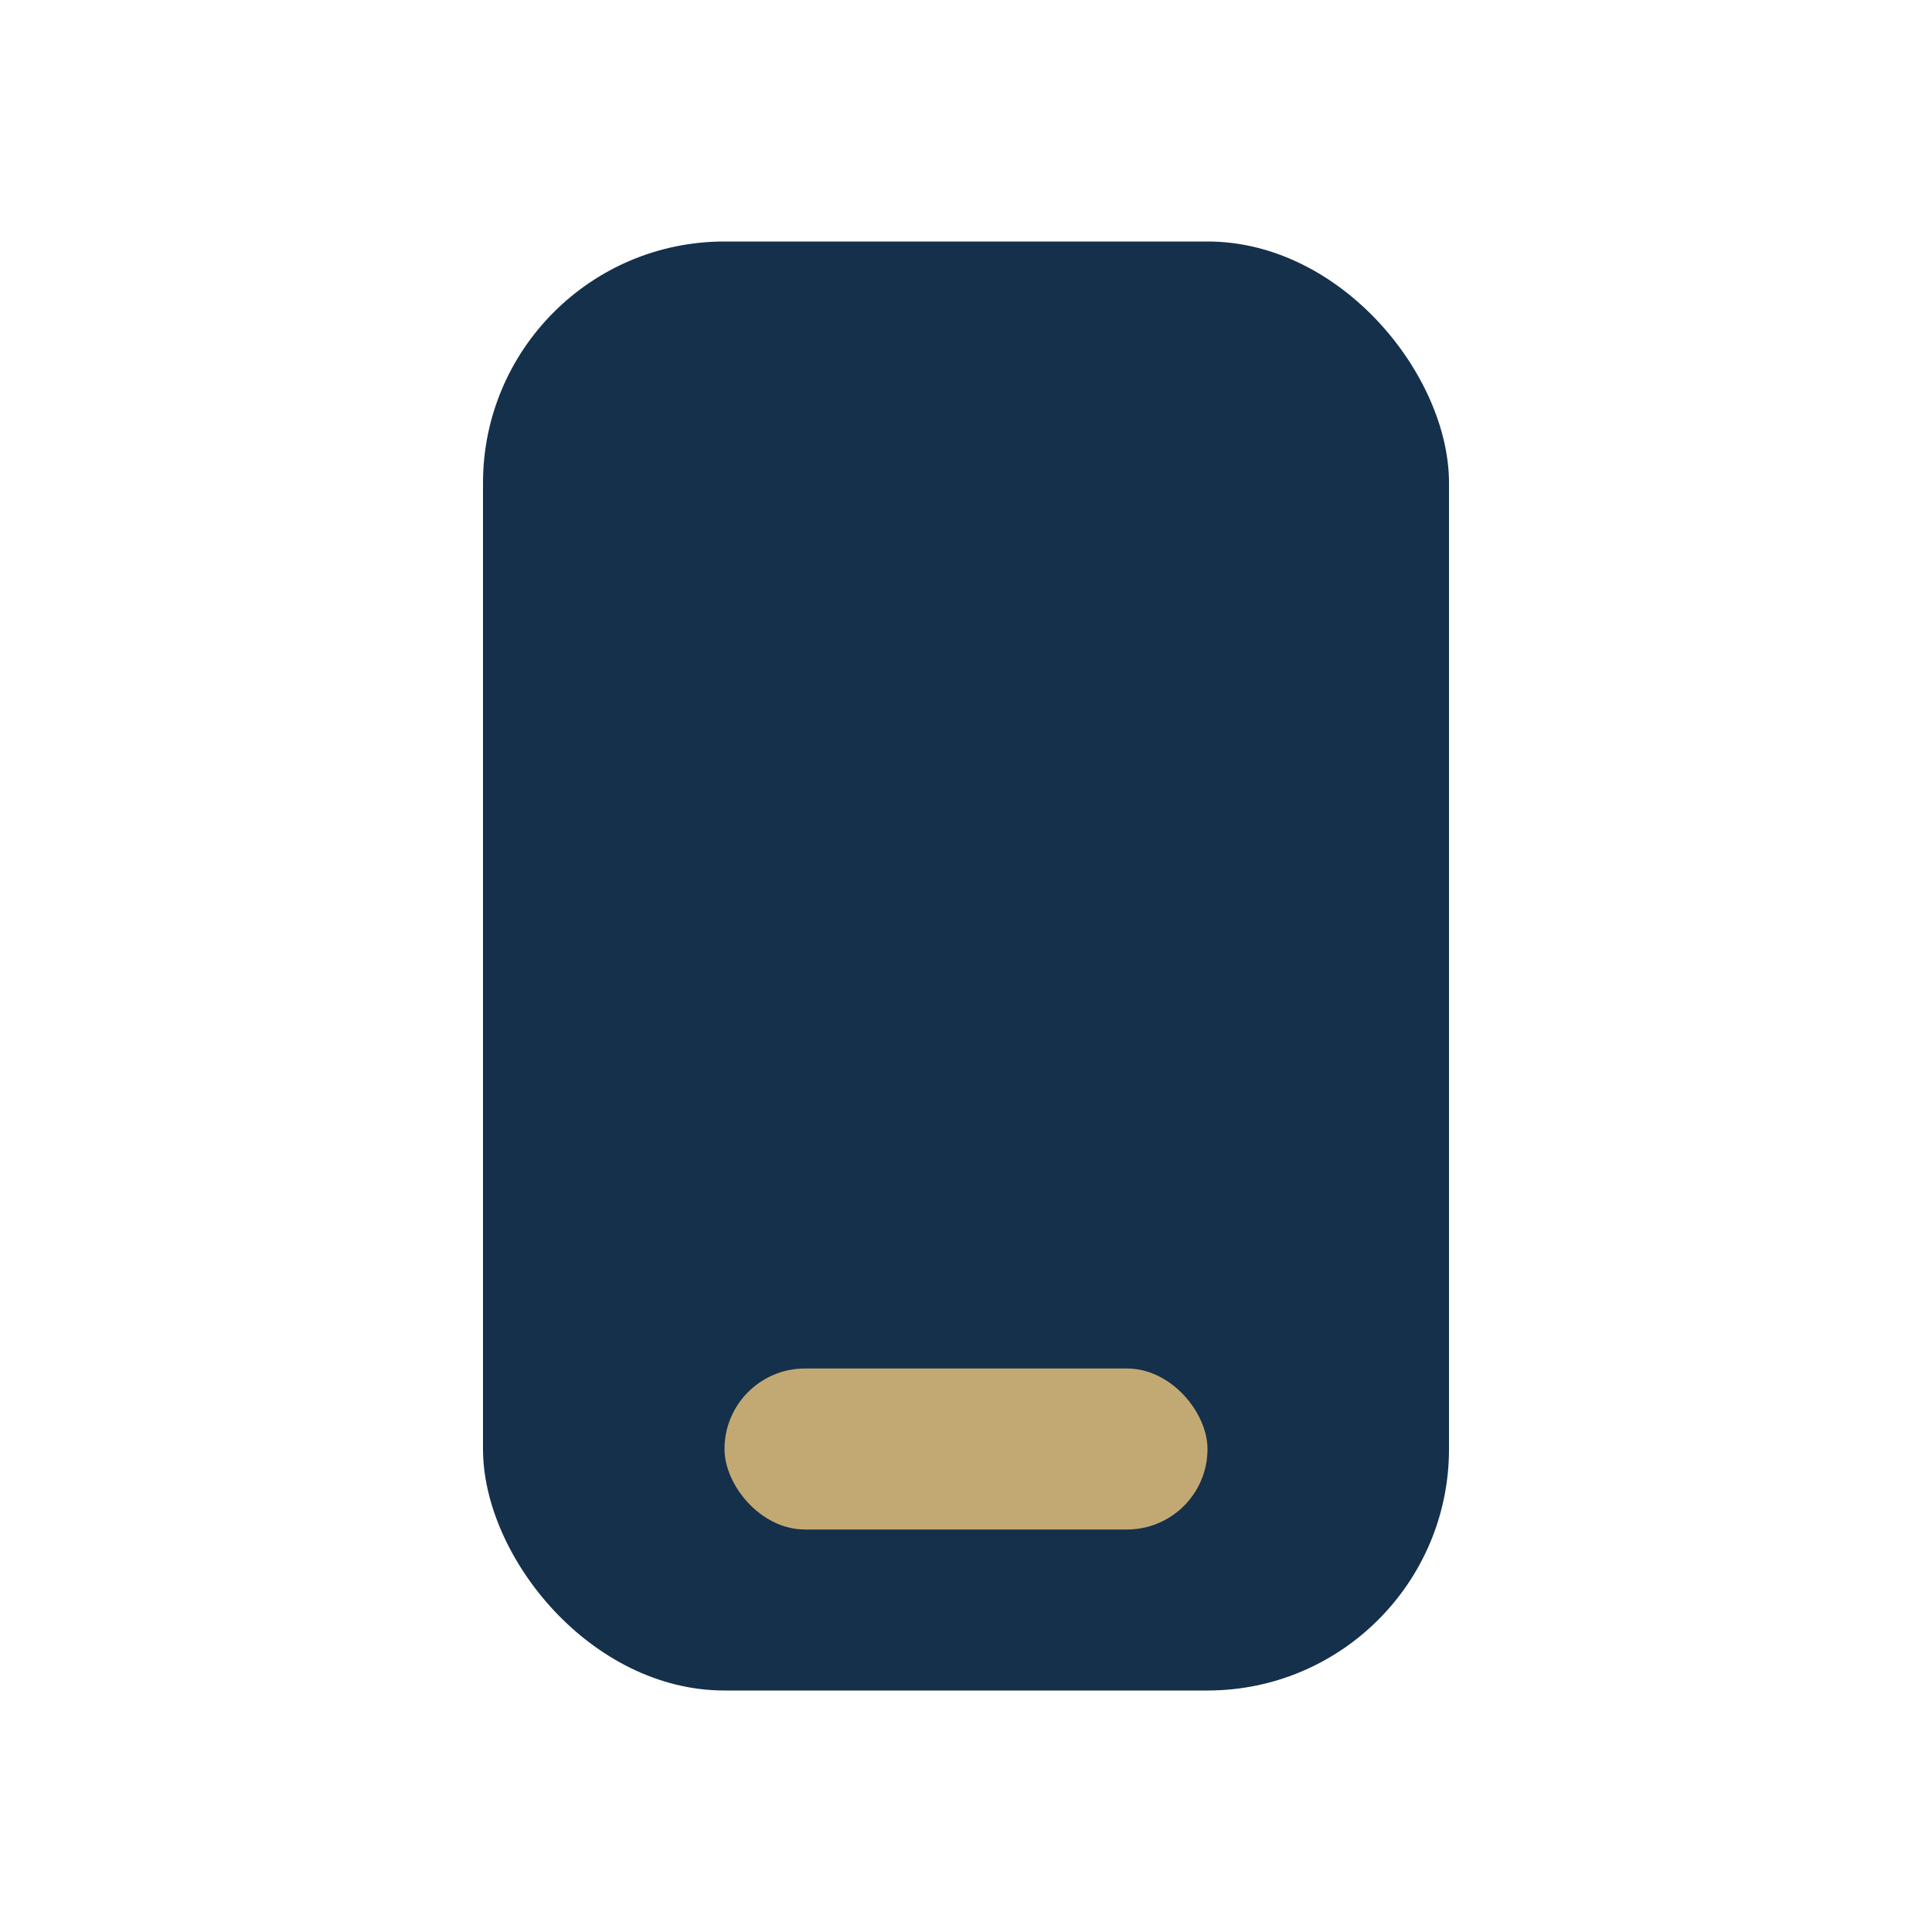 <?xml version="1.0" encoding="UTF-8"?>
<svg xmlns="http://www.w3.org/2000/svg" width="24" height="24" viewBox="0 0 24 24"><rect x="6" y="3" width="12" height="18" rx="3" fill="#15304A"/><rect x="9" y="17" width="6" height="2" rx="1" fill="#C2A973"/></svg>